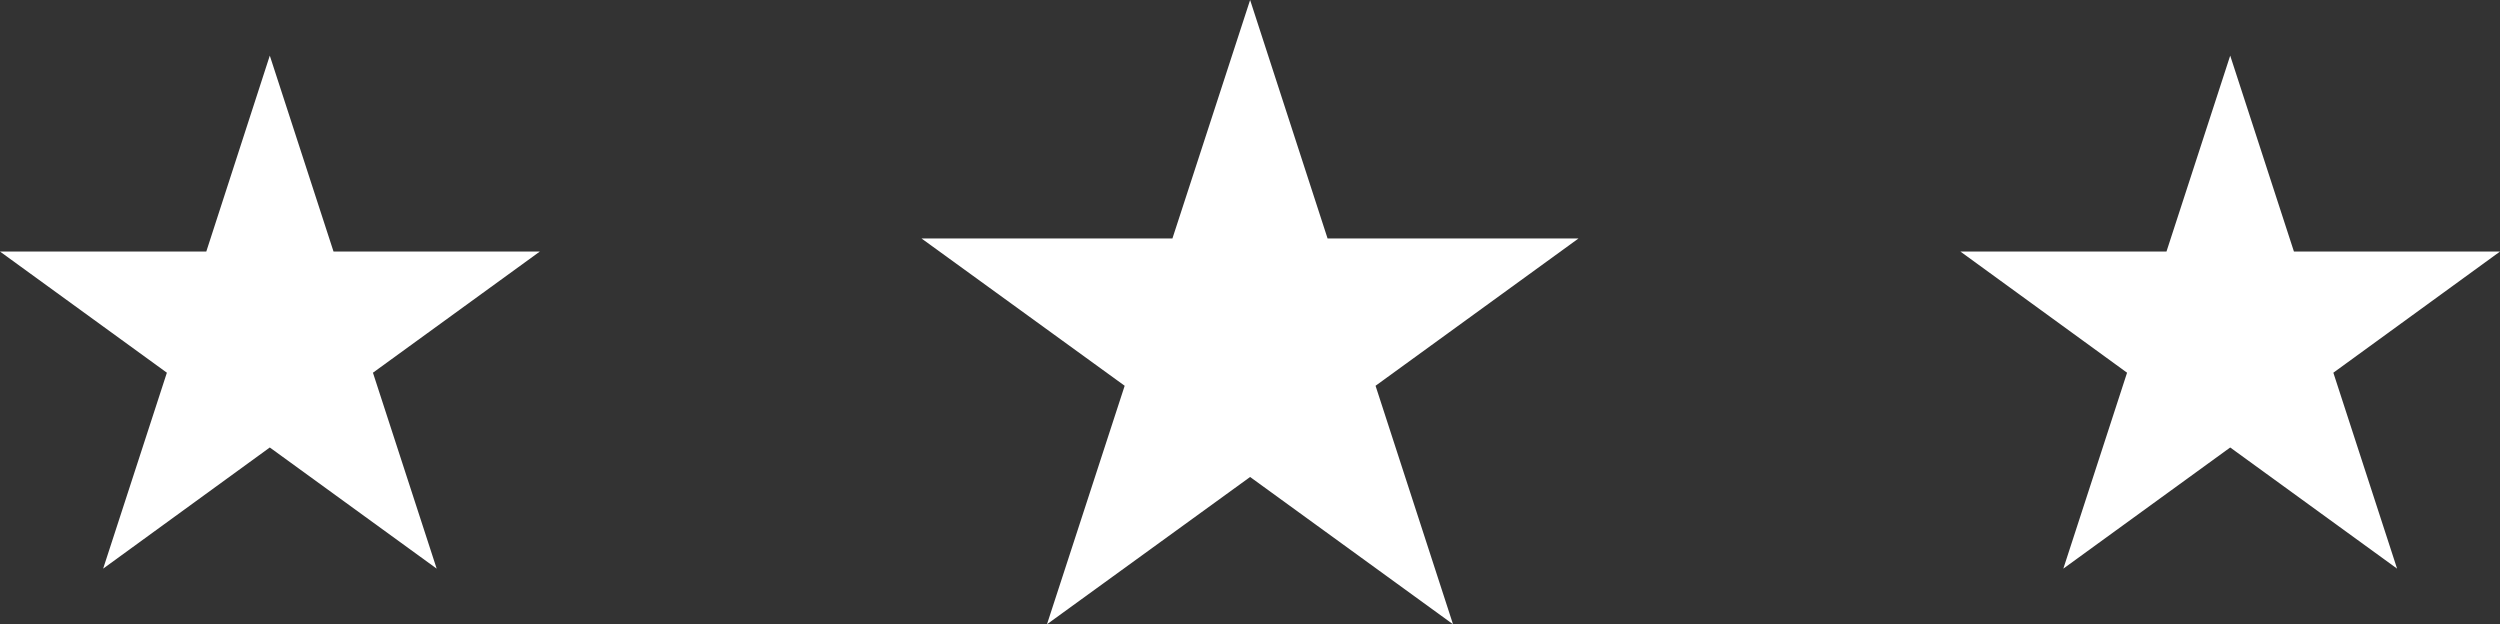 <?xml version="1.0" encoding="UTF-8"?>
<svg id="_图层_1" data-name="图层 1" xmlns="http://www.w3.org/2000/svg" viewBox="0 0 111.01 27.72">
  <rect x="0" y="0" width="111.01" height="27.72" fill="#333333" stroke="none"/>
  <defs>
    <style>
      .cls-1 {
        fill: #fff;
      }
    </style>
  </defs>
  <polygon class="cls-1" points="55.51 0 58.95 10.59 70.09 10.59 61.08 17.13 64.52 27.72 55.51 21.18 46.49 27.72 49.94 17.13 40.92 10.59 52.06 10.59 55.51 0"/>
  <polygon class="cls-1" points="11.98 2.47 14.81 11.17 23.97 11.17 16.56 16.55 19.39 25.25 11.98 19.87 4.58 25.25 7.41 16.55 0 11.17 9.16 11.17 11.98 2.47"/>
  <polygon class="cls-1" points="99.03 2.47 101.86 11.17 111.01 11.17 103.61 16.55 106.44 25.25 99.03 19.87 91.62 25.25 94.45 16.55 87.05 11.17 96.2 11.17 99.03 2.47"/>
</svg>